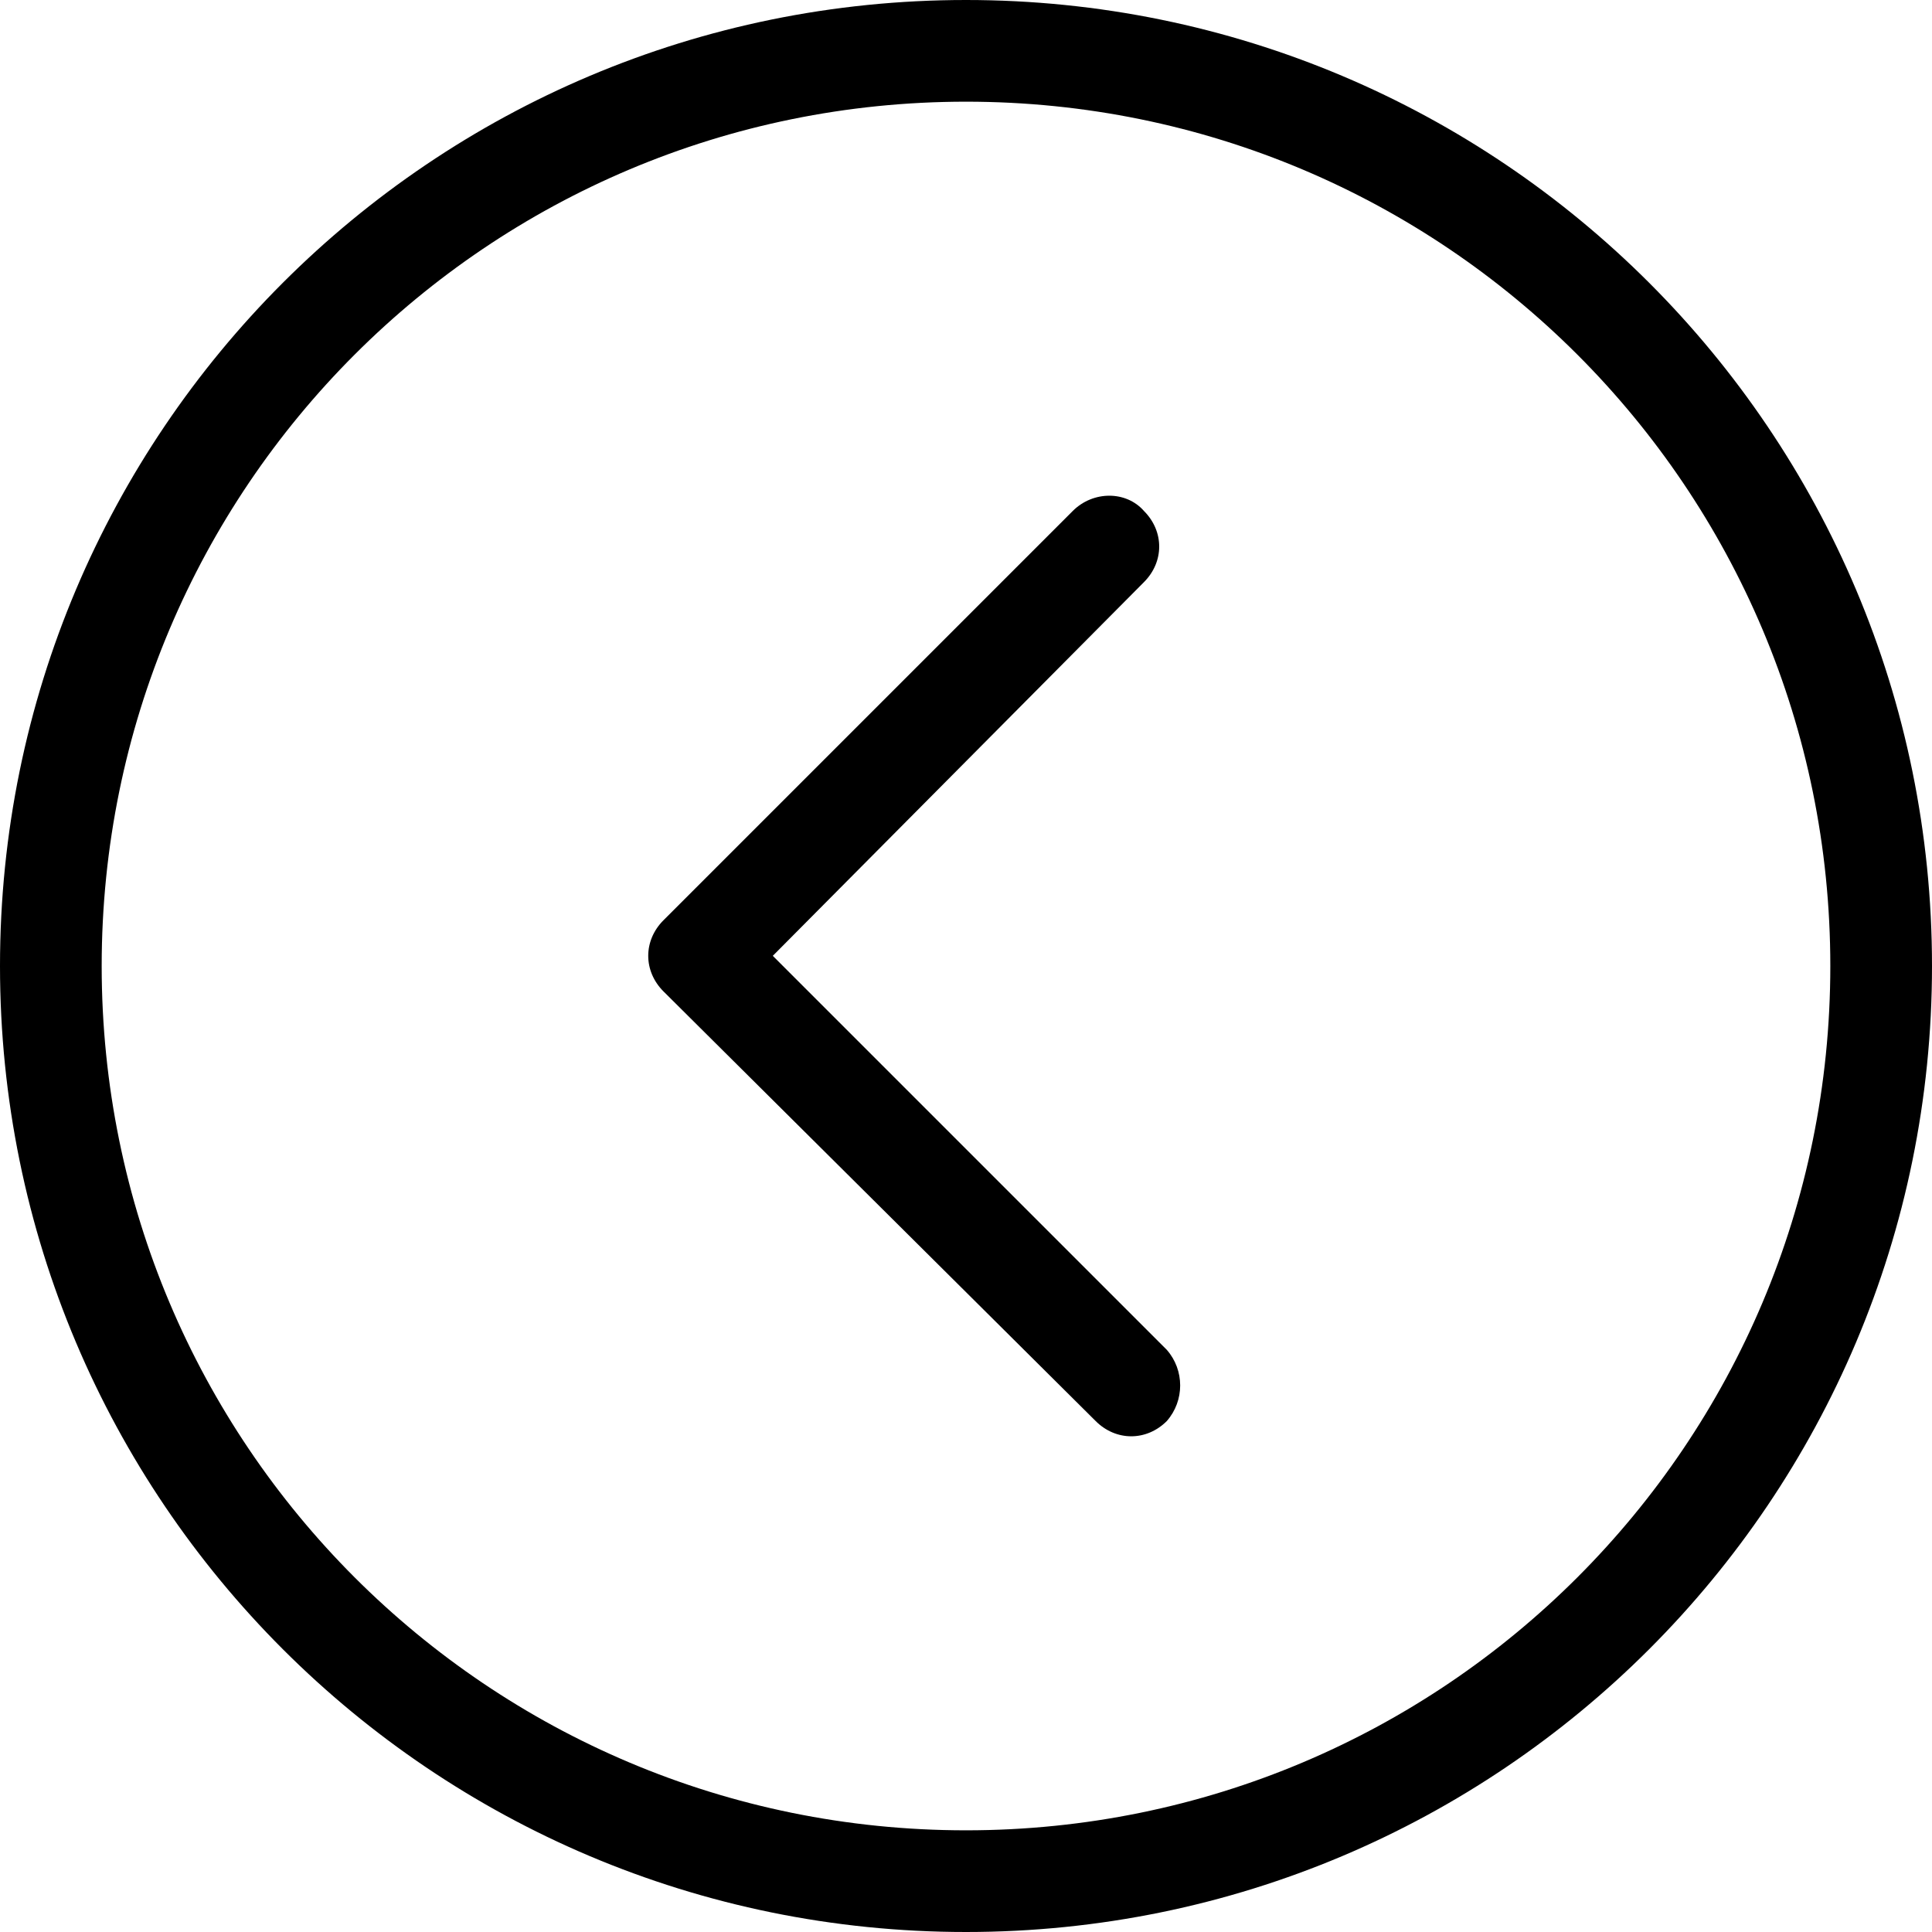 <svg xmlns="http://www.w3.org/2000/svg" xmlns:xlink="http://www.w3.org/1999/xlink" id="Capa_1" x="0px" y="0px" viewBox="0 0 76 76" style="enable-background:new 0 0 76 76;" xml:space="preserve"><g id="_x37_7_Essential_Icons_28_">	<path id="Left_Arrow" d="M45.9,55.9c-0.4,0.4-0.9,0.6-1.4,0.6s-1-0.2-1.4-0.6L26.1,39c-0.8-0.8-0.8-2,0-2.8l16.1-16.1  c0.8-0.8,2.1-0.8,2.8,0c0.8,0.8,0.8,2,0,2.8L30.4,37.6l15.5,15.5C46.6,53.9,46.6,55.1,45.9,55.9z M76,38c0,21-17,38-38,38  S0,59,0,38S17,0,38,0S76,17,76,38z M72,38C72,19.2,56.8,4,38,4S4,19.2,4,38s15.2,34,34,34S72,56.8,72,38z"></path></g><g></g><g></g><g></g><g></g><g></g><g></g><g></g><g></g><g></g><g></g><g></g><g></g><g></g><g></g><g></g></svg>